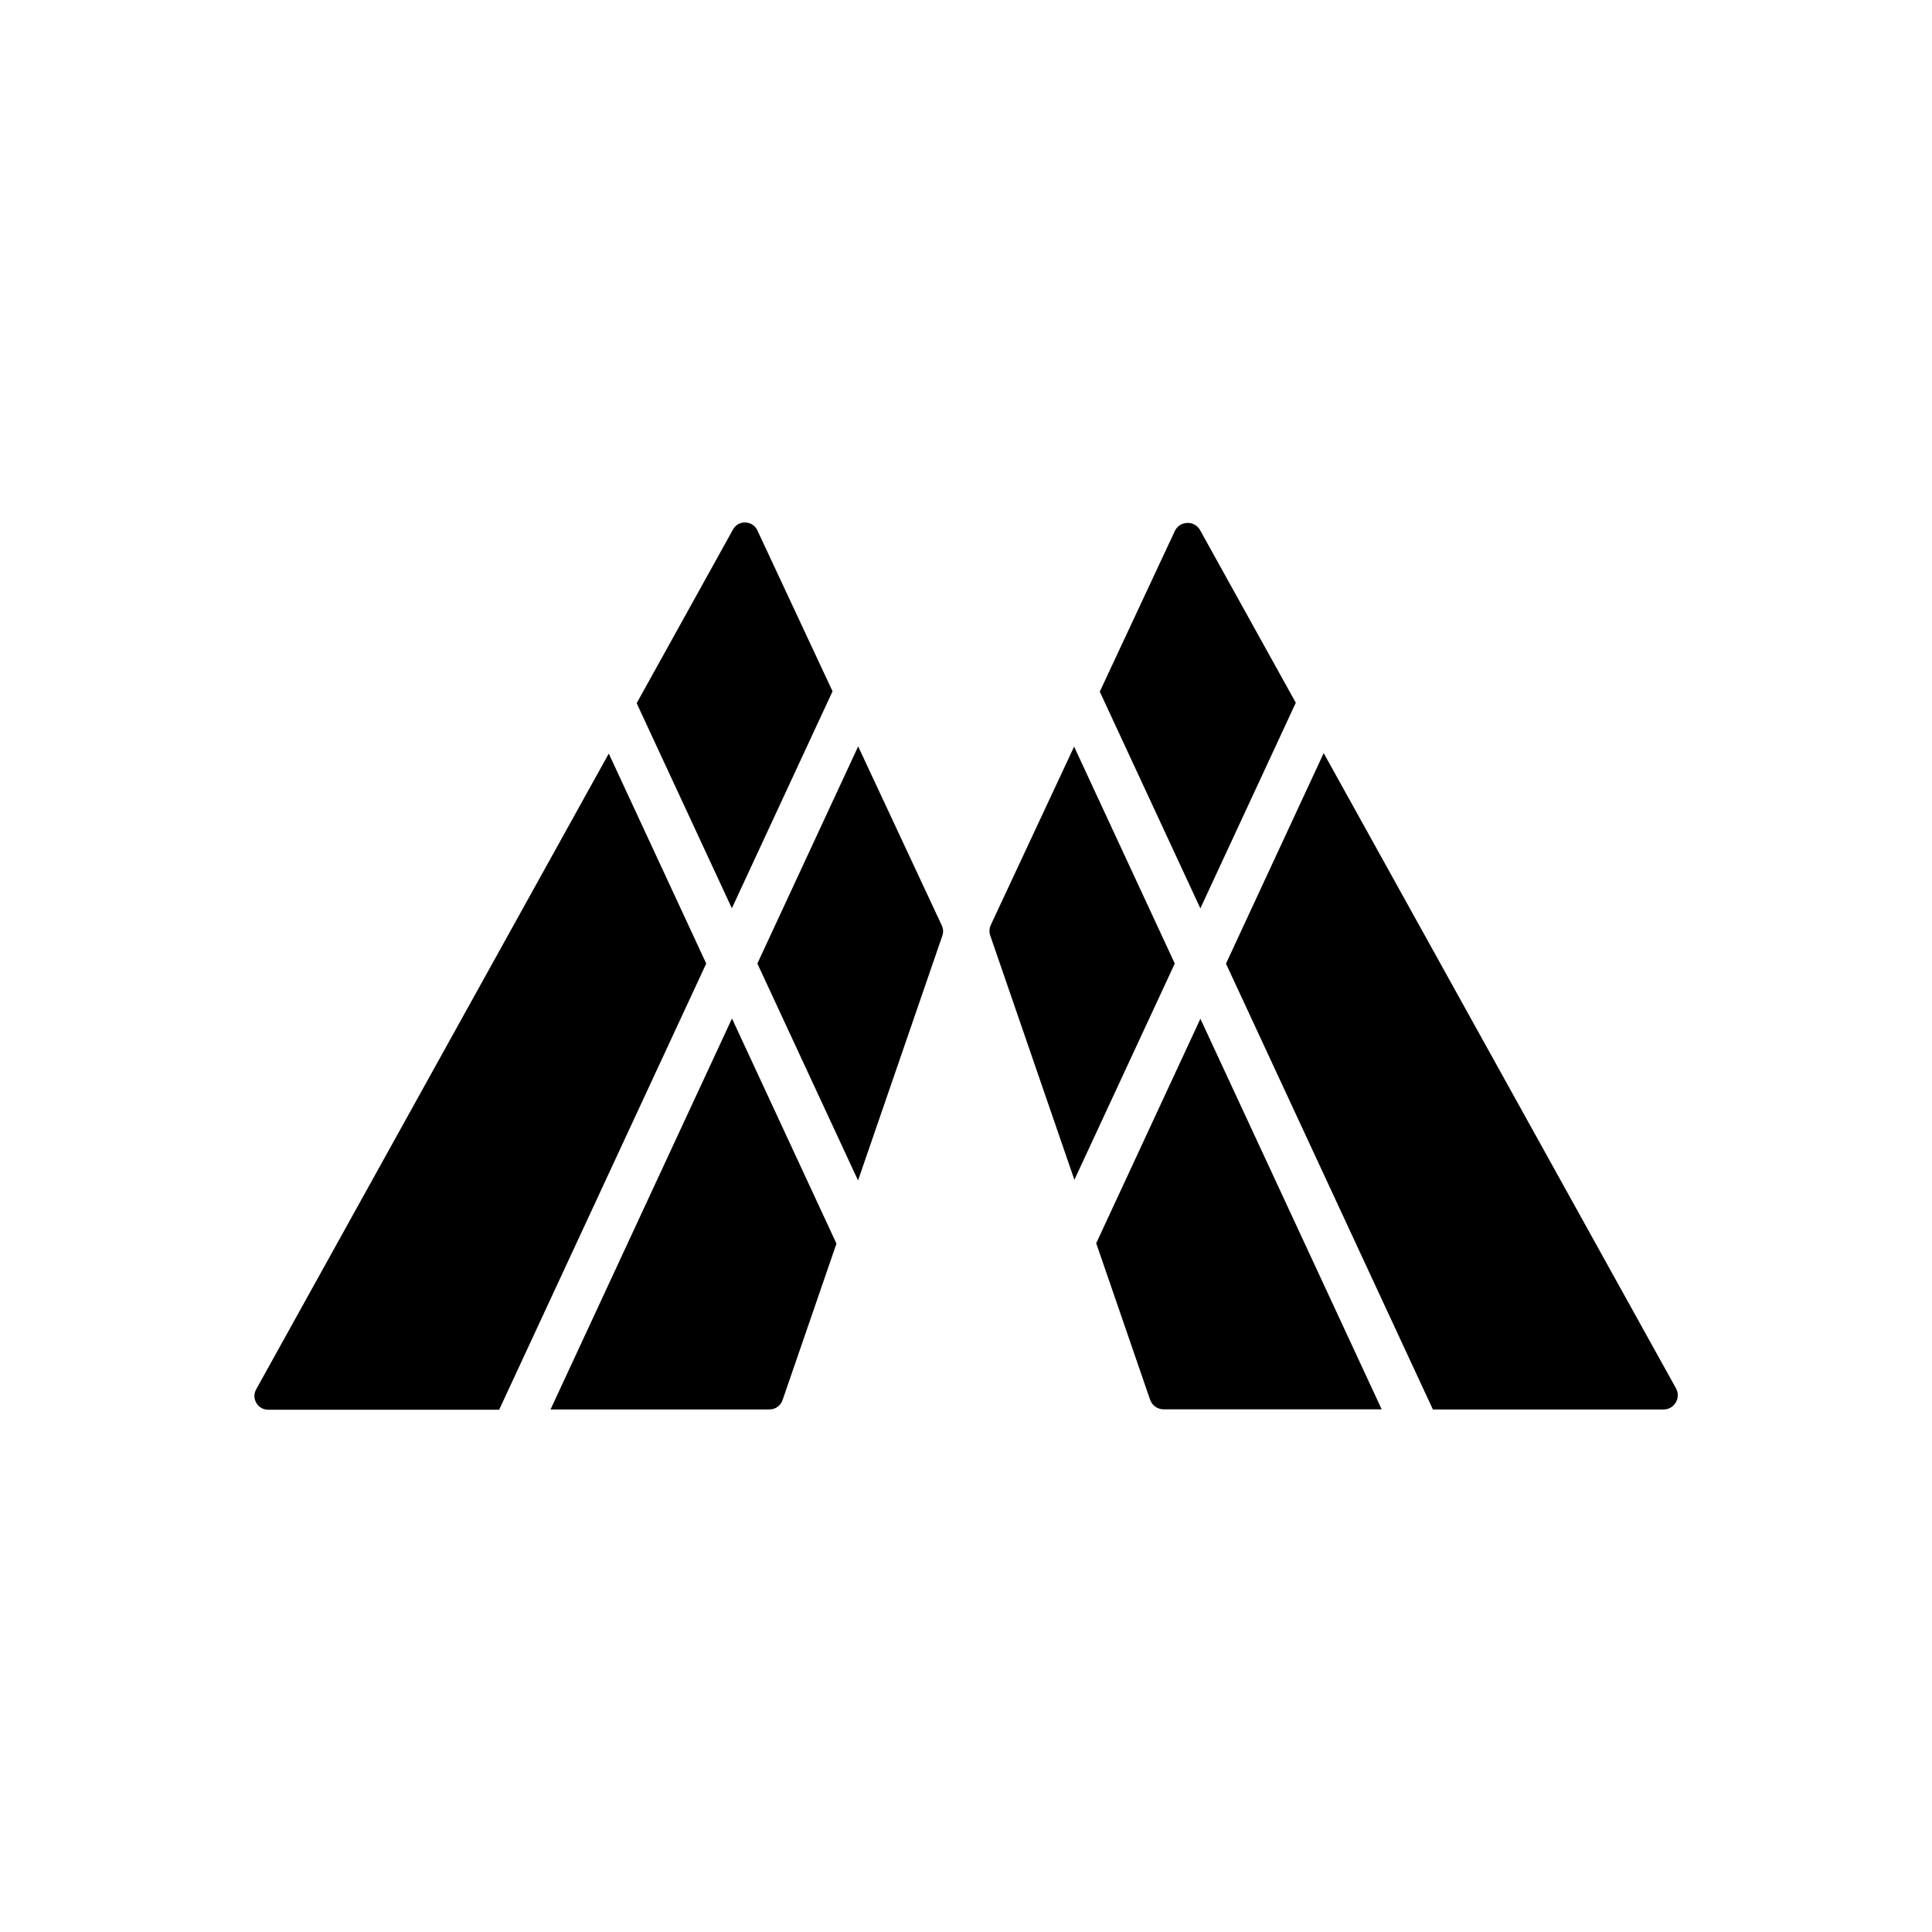<?xml version="1.0" encoding="UTF-8" standalone="no"?>
<!-- Created with Inkscape (http://www.inkscape.org/) -->

<svg
   width="512"
   height="512"
   viewBox="0 0 135.467 135.467"
   version="1.1"
   id="svg2569"
   xmlns="http://www.w3.org/2000/svg"
   xmlns:svg="http://www.w3.org/2000/svg">
  <defs
     id="defs2566" />
  <g
     id="layer1"
     transform="matrix(1.49,0,0,1.49,16.368,35.163)"
     style="stroke-width:0.671">
    <g
       id="g2539"
       transform="translate(-149.343,-248.825)"
       style="stroke-width:0.671">
      <g
         id="g1086-4"
         transform="matrix(0.353,0,0,-0.353,170.411,268.024)"
         style="stroke-width:0.671">
        <path
           d="m 0,0 -9.646,20.783 -47.006,-84.756 c -0.457,-0.826 -0.136,-1.545 0.025,-1.817 0.159,-0.271 0.631,-0.901 1.575,-0.901 h 30.792 l 1.822,3.926 25.784,55.555 z"
           style="fill:#000000;fill-opacity:1;fill-rule:nonzero;stroke:none;stroke-width:0.671"
           id="path1088-7" />
      </g>
      <g
         id="g1090-6"
         transform="matrix(0.353,0,0,-0.353,172.798,267.968)"
         style="stroke-width:0.671">
        <path
           d="M 0,0 V 0 L 13.424,28.924 3.405,50.372 C 2.976,51.288 2.148,51.414 1.812,51.426 1.46,51.449 0.636,51.37 0.147,50.485 L -12.689,27.338 -7.956,17.141 Z"
           style="fill:#000000;fill-opacity:1;fill-rule:nonzero;stroke:none;stroke-width:0.671"
           id="path1092-2" />
      </g>
      <g
         id="g1094-1"
         transform="matrix(0.353,0,0,-0.353,200.649,260.666)"
         style="stroke-width:0.671">
        <path
           d="m 0,0 -10.977,-23.651 -2.049,-4.416 27.585,-59.436 h 30.738 c 0.982,0 1.474,0.656 1.641,0.938 0.165,0.281 0.5,1.028 0.024,1.887 z"
           style="fill:#000000;fill-opacity:1;fill-rule:nonzero;stroke:none;stroke-width:0.671"
           id="path1096-0" />
      </g>
      <g
         id="g1098-2"
         transform="matrix(0.353,0,0,-0.353,197.881,261.432)"
         style="stroke-width:0.671">
        <path
           d="m 0,0 4.123,8.884 -12.749,22.99 c -0.51,0.918 -1.378,0.999 -1.73,0.979 -0.35,-0.013 -1.213,-0.144 -1.658,-1.097 L -22.009,10.362 -8.6,-18.529 Z"
           style="fill:#000000;fill-opacity:1;fill-rule:nonzero;stroke:none;stroke-width:0.671"
           id="path1100-4" />
      </g>
      <g
         id="g1102-1"
         transform="matrix(0.353,0,0,-0.353,164.266,291.551)"
         style="stroke-width:0.671">
        <path
           d="m 0,0 h 29.198 c 0.78,0 1.475,0.495 1.728,1.233 l 7.189,20.871 -13.928,30.008 z"
           style="fill:#000000;fill-opacity:1;fill-rule:nonzero;stroke:none;stroke-width:0.671"
           id="path1104-8" />
      </g>
      <g
         id="g1106-3"
         transform="matrix(0.353,0,0,-0.353,182.677,268.776)"
         style="stroke-width:0.671">
        <path
           d="M 0,0 -11.148,23.868 -24.584,-5.08 -11.163,-33.997 0.074,-1.37 c 0.155,0.451 0.129,0.938 -0.072,1.368 z"
           style="fill:#000000;fill-opacity:1;fill-rule:nonzero;stroke:none;stroke-width:0.671"
           id="path1108-0" />
      </g>
      <g
         id="g1110-8"
         transform="matrix(0.353,0,0,-0.353,194.847,273.167)"
         style="stroke-width:0.671">
        <path
           d="m 0,0 -13.89,-29.926 7.183,-20.858 c 0.265,-0.766 0.989,-1.283 1.801,-1.283 H 24.167 L 8.949,-19.279 Z"
           style="fill:#000000;fill-opacity:1;fill-rule:nonzero;stroke:none;stroke-width:0.671"
           id="path1112-3" />
      </g>
      <g
         id="g1114-7"
         transform="matrix(0.353,0,0,-0.353,193.641,270.568)"
         style="stroke-width:0.671;fill:#000000">
        <path
           d="M 0,0 -13.42,28.915 -24.52,5.151 c -0.211,-0.45 -0.238,-0.956 -0.077,-1.426 l 11.215,-32.559 5.668,12.213 z"
           style="fill:#000000;fill-opacity:1;fill-rule:nonzero;stroke:none;stroke-width:0.671"
           id="path1116-9" />
      </g>
    </g>
  </g>
</svg>
